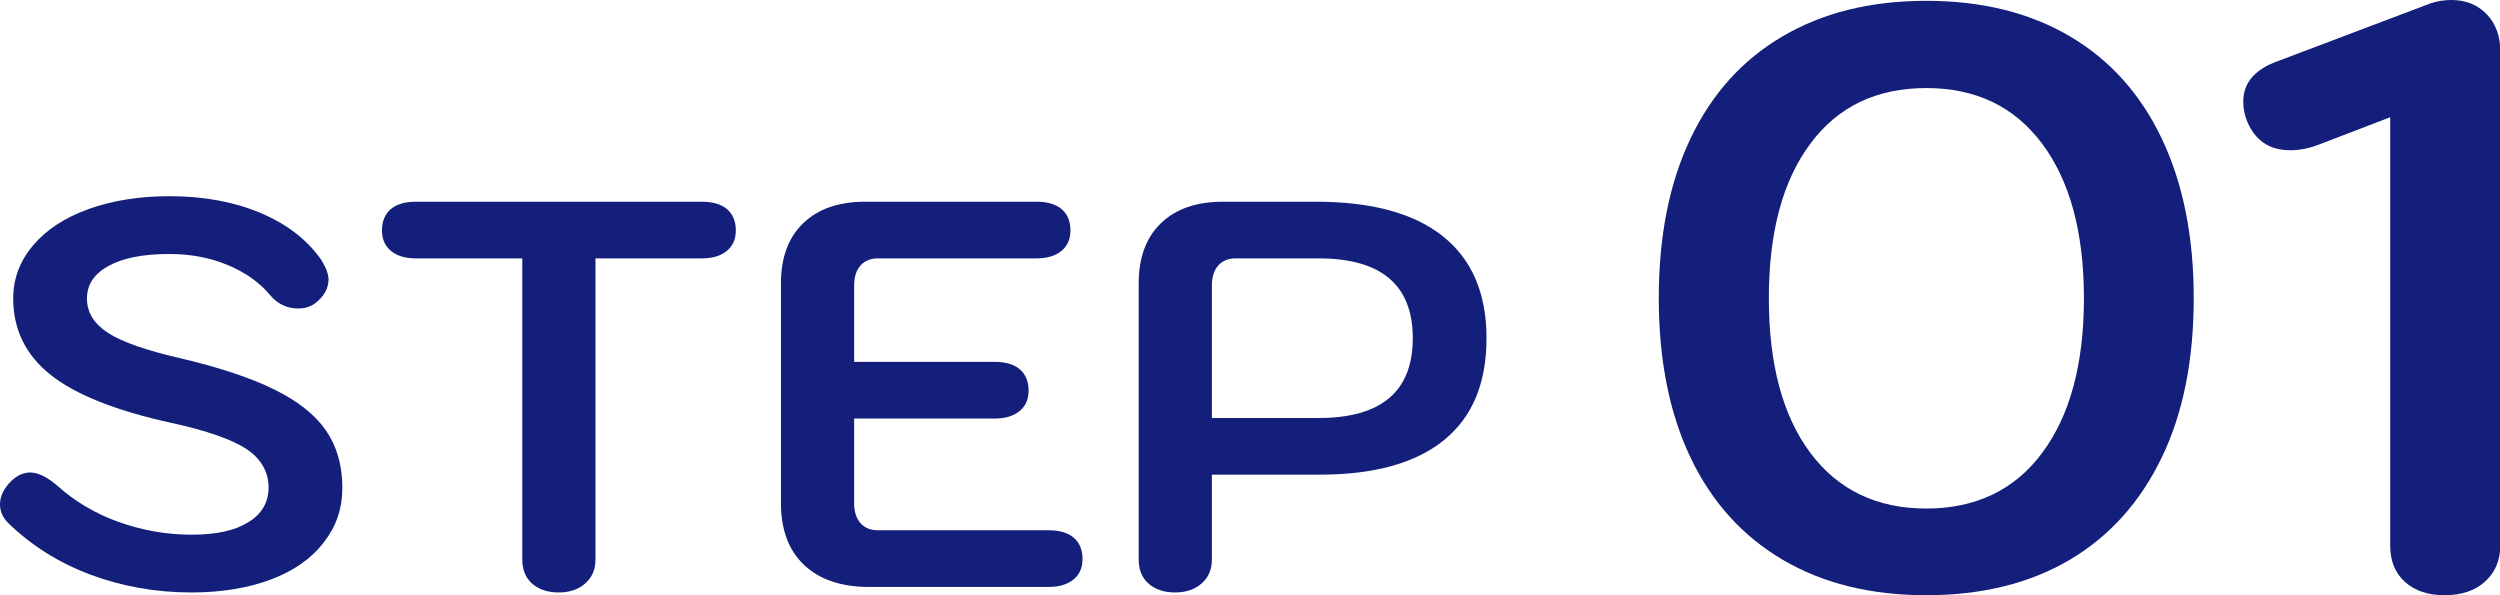 <?xml version="1.0" encoding="UTF-8"?><svg id="_イヤー_2" xmlns="http://www.w3.org/2000/svg" viewBox="0 0 90.85 21.63"><defs><style>.cls-1{fill:#131f7b;}</style></defs><g id="_イヤー_1-2"><g><g><path class="cls-1" d="M3.28,20.88c-1.15-.43-2.14-1.06-2.98-1.87-.2-.2-.3-.43-.3-.68,0-.29,.13-.57,.4-.84,.21-.21,.45-.32,.7-.32,.27,0,.59,.15,.96,.46,.63,.57,1.37,1.02,2.23,1.33,.86,.31,1.75,.47,2.67,.47s1.57-.15,2.06-.45c.49-.3,.74-.72,.74-1.27s-.27-1.04-.8-1.39c-.53-.35-1.44-.67-2.72-.95-2.01-.44-3.48-1.02-4.39-1.74-.91-.72-1.37-1.65-1.37-2.78,0-.72,.24-1.36,.72-1.93,.48-.57,1.15-1.01,2.01-1.32,.86-.31,1.84-.47,2.95-.47,1.24,0,2.34,.2,3.31,.61s1.7,.98,2.21,1.71c.17,.28,.26,.52,.26,.72-.01,.33-.18,.62-.5,.86-.17,.12-.37,.18-.6,.18-.41,0-.75-.16-1.02-.48-.39-.47-.9-.83-1.55-1.1-.65-.27-1.35-.4-2.11-.4-.95,0-1.68,.14-2.21,.43-.53,.29-.79,.68-.79,1.19s.26,.92,.77,1.25c.51,.33,1.4,.64,2.67,.93,1.4,.33,2.53,.71,3.38,1.13s1.48,.92,1.87,1.49c.39,.57,.59,1.26,.59,2.06s-.23,1.43-.68,2.01c-.45,.58-1.09,1.03-1.92,1.34-.83,.31-1.79,.47-2.88,.47-1.31,0-2.53-.22-3.68-.65Z"/><path class="cls-1" d="M19.34,21.21c-.24-.21-.36-.51-.36-.88V9.39h-3.86c-.39,0-.69-.09-.91-.27-.22-.18-.33-.43-.33-.75s.11-.59,.32-.77,.52-.27,.92-.27h10.38c.4,0,.71,.09,.92,.27s.32,.44,.32,.77-.11,.57-.33,.75c-.22,.18-.52,.27-.91,.27h-3.86v10.94c0,.36-.12,.65-.37,.87-.25,.22-.57,.33-.97,.33s-.72-.11-.96-.32Z"/><path class="cls-1" d="M29.22,20.53c-.56-.53-.84-1.28-.84-2.24V10.29c0-.93,.27-1.66,.81-2.18,.54-.52,1.29-.78,2.25-.78h6.22c.4,0,.71,.09,.92,.27s.32,.44,.32,.77-.11,.57-.33,.75c-.22,.18-.52,.27-.91,.27h-5.76c-.27,0-.48,.09-.63,.26-.15,.17-.23,.41-.23,.72v2.78h5.1c.4,0,.71,.09,.92,.27,.21,.18,.32,.44,.32,.77s-.11,.57-.33,.75c-.22,.18-.52,.27-.91,.27h-5.1v3.08c0,.31,.08,.55,.23,.72,.15,.17,.36,.26,.63,.26h6.2c.4,0,.71,.09,.92,.27,.21,.18,.32,.44,.32,.77s-.11,.57-.33,.75c-.22,.18-.52,.27-.91,.27h-6.52c-1.01,0-1.8-.27-2.36-.8Z"/><path class="cls-1" d="M41.74,21.21c-.24-.21-.36-.51-.36-.88V10.29c0-.93,.27-1.66,.81-2.18,.54-.52,1.29-.78,2.25-.78h3.38c2.03,0,3.57,.42,4.62,1.26,1.05,.84,1.58,2.07,1.58,3.7s-.51,2.86-1.54,3.7c-1.03,.84-2.54,1.26-4.54,1.26h-3.9v3.08c0,.36-.12,.65-.37,.87-.25,.22-.57,.33-.97,.33s-.72-.11-.96-.32Zm9.6-8.92c0-1.93-1.14-2.9-3.42-2.9h-3.02c-.27,0-.48,.09-.63,.26-.15,.17-.23,.41-.23,.72v4.82h3.88c2.28,0,3.42-.97,3.42-2.9Z"/></g><g><path class="cls-1" d="M64.78,20.34c-1.46-.86-2.58-2.1-3.35-3.72s-1.15-3.55-1.15-5.79,.38-4.17,1.15-5.79,1.88-2.86,3.35-3.72c1.46-.86,3.2-1.29,5.22-1.29s3.76,.43,5.22,1.29c1.46,.86,2.57,2.1,3.34,3.72s1.16,3.55,1.16,5.79-.38,4.17-1.16,5.79-1.89,2.86-3.34,3.72c-1.46,.86-3.2,1.29-5.22,1.29s-3.76-.43-5.22-1.29Zm9.43-3.88c1.01-1.35,1.52-3.23,1.52-5.62s-.51-4.27-1.52-5.62-2.41-2.02-4.21-2.02-3.21,.67-4.21,2.02c-1.01,1.35-1.51,3.23-1.51,5.62s.5,4.27,1.51,5.62c1.01,1.35,2.42,2.02,4.21,2.02s3.21-.67,4.21-2.02Z"/><path class="cls-1" d="M87.4,21.15c-.36-.32-.54-.76-.54-1.32V4.26l-2.58,.99c-.36,.14-.71,.21-1.05,.21-.7,0-1.2-.3-1.5-.9-.14-.28-.21-.57-.21-.87,0-.68,.42-1.17,1.26-1.47L88.33,.12c.24-.08,.49-.12,.75-.12,.52,0,.95,.17,1.28,.51,.33,.34,.5,.79,.5,1.35V19.83c0,.54-.19,.98-.56,1.31-.37,.33-.85,.49-1.46,.49s-1.08-.16-1.44-.48Z"/></g></g></g></svg>